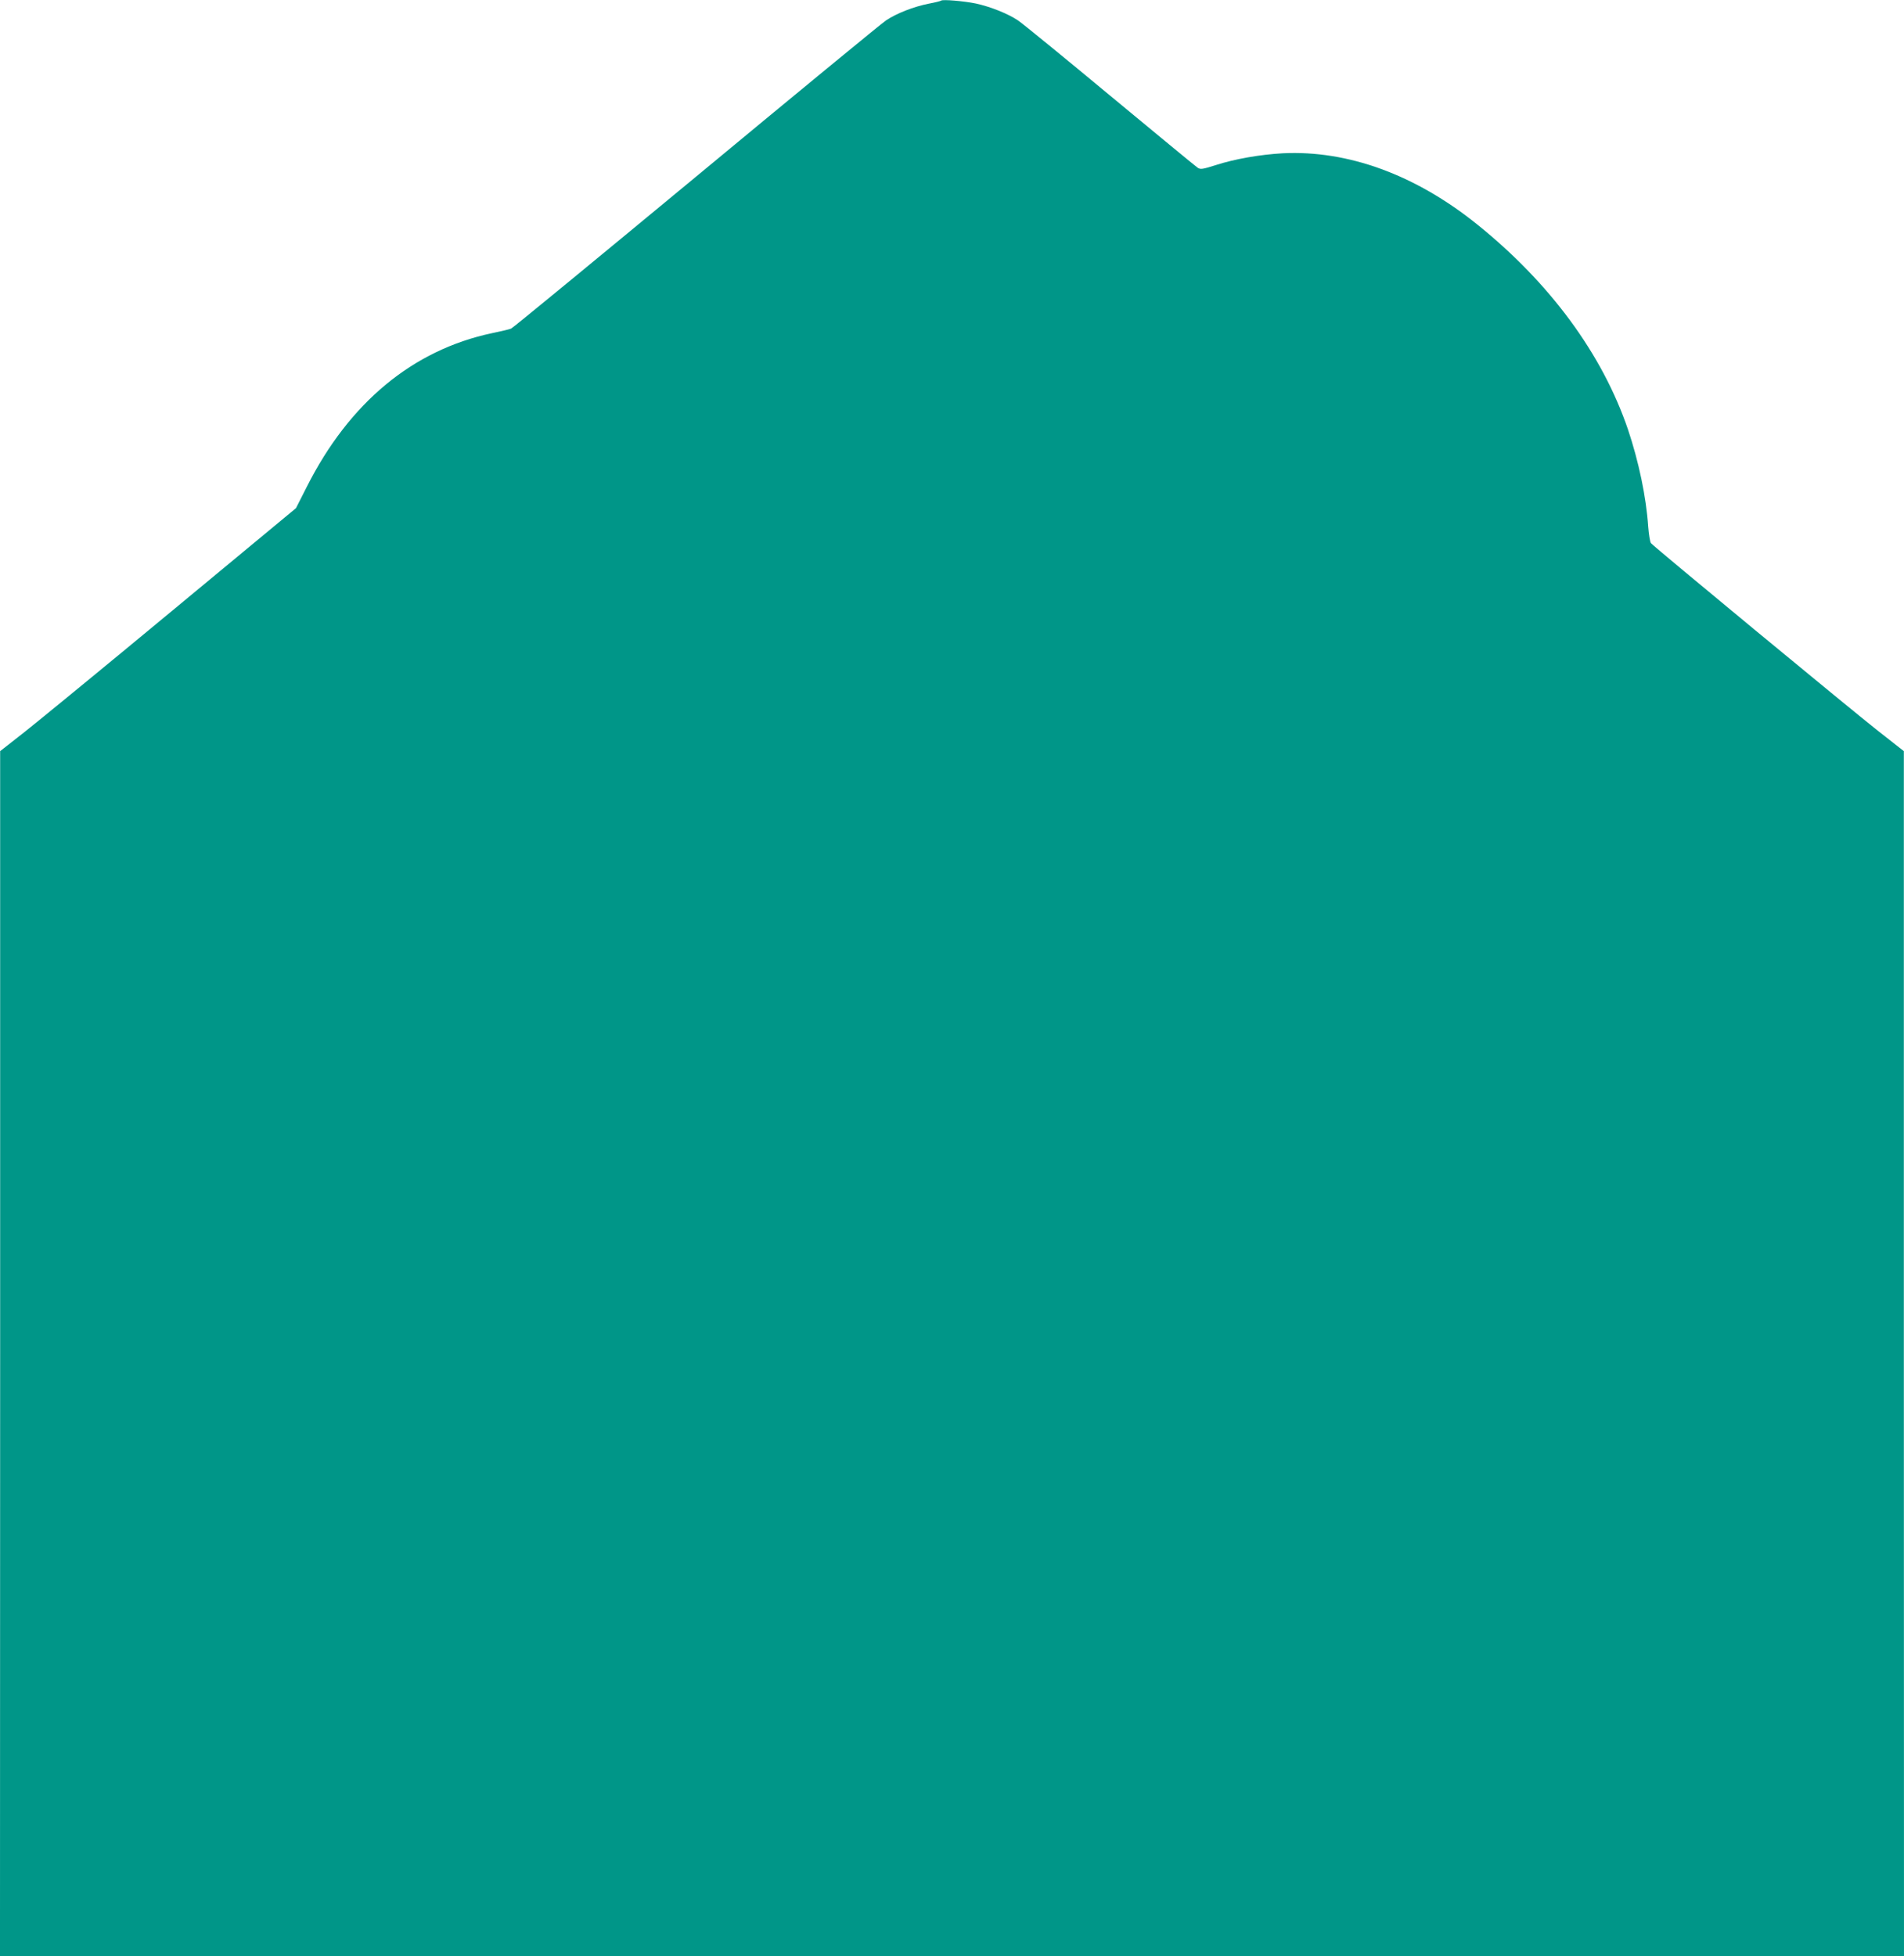 <?xml version="1.0" standalone="no"?>
<!DOCTYPE svg PUBLIC "-//W3C//DTD SVG 20010904//EN"
 "http://www.w3.org/TR/2001/REC-SVG-20010904/DTD/svg10.dtd">
<svg version="1.0" xmlns="http://www.w3.org/2000/svg"
 width="1246pt" height="1280pt" viewBox="0 0 1246 1280"
 preserveAspectRatio="xMidYMid meet">
<g transform="translate(0,1280) scale(0.1,-0.1)"
fill="#009688" stroke="none">
<path d="M6159 12796 c-3 -3 -39 -12 -81 -20 -97 -19 -210 -63 -279 -109 -30
-20 -589 -480 -1244 -1023 -655 -542 -1199 -990 -1210 -994 -11 -5 -67 -18
-125 -30 -518 -110 -934 -454 -1212 -1005 l-71 -140 -811 -672 c-446 -370
-882 -727 -968 -795 l-157 -123 0 -3942 -1 -3943 6230 0 6230 0 -1 3943 0
3942 -167 131 c-189 149 -1471 1208 -1488 1230 -6 7 -14 57 -18 109 -13 194
-62 425 -132 634 -168 494 -511 960 -989 1344 -403 324 -845 485 -1270 464
-147 -8 -315 -37 -441 -78 -86 -27 -98 -29 -117 -16 -12 8 -269 220 -572 471
-302 251 -574 473 -604 493 -66 44 -179 89 -275 110 -77 16 -218 28 -227 19z"/>
</g>
</svg>
